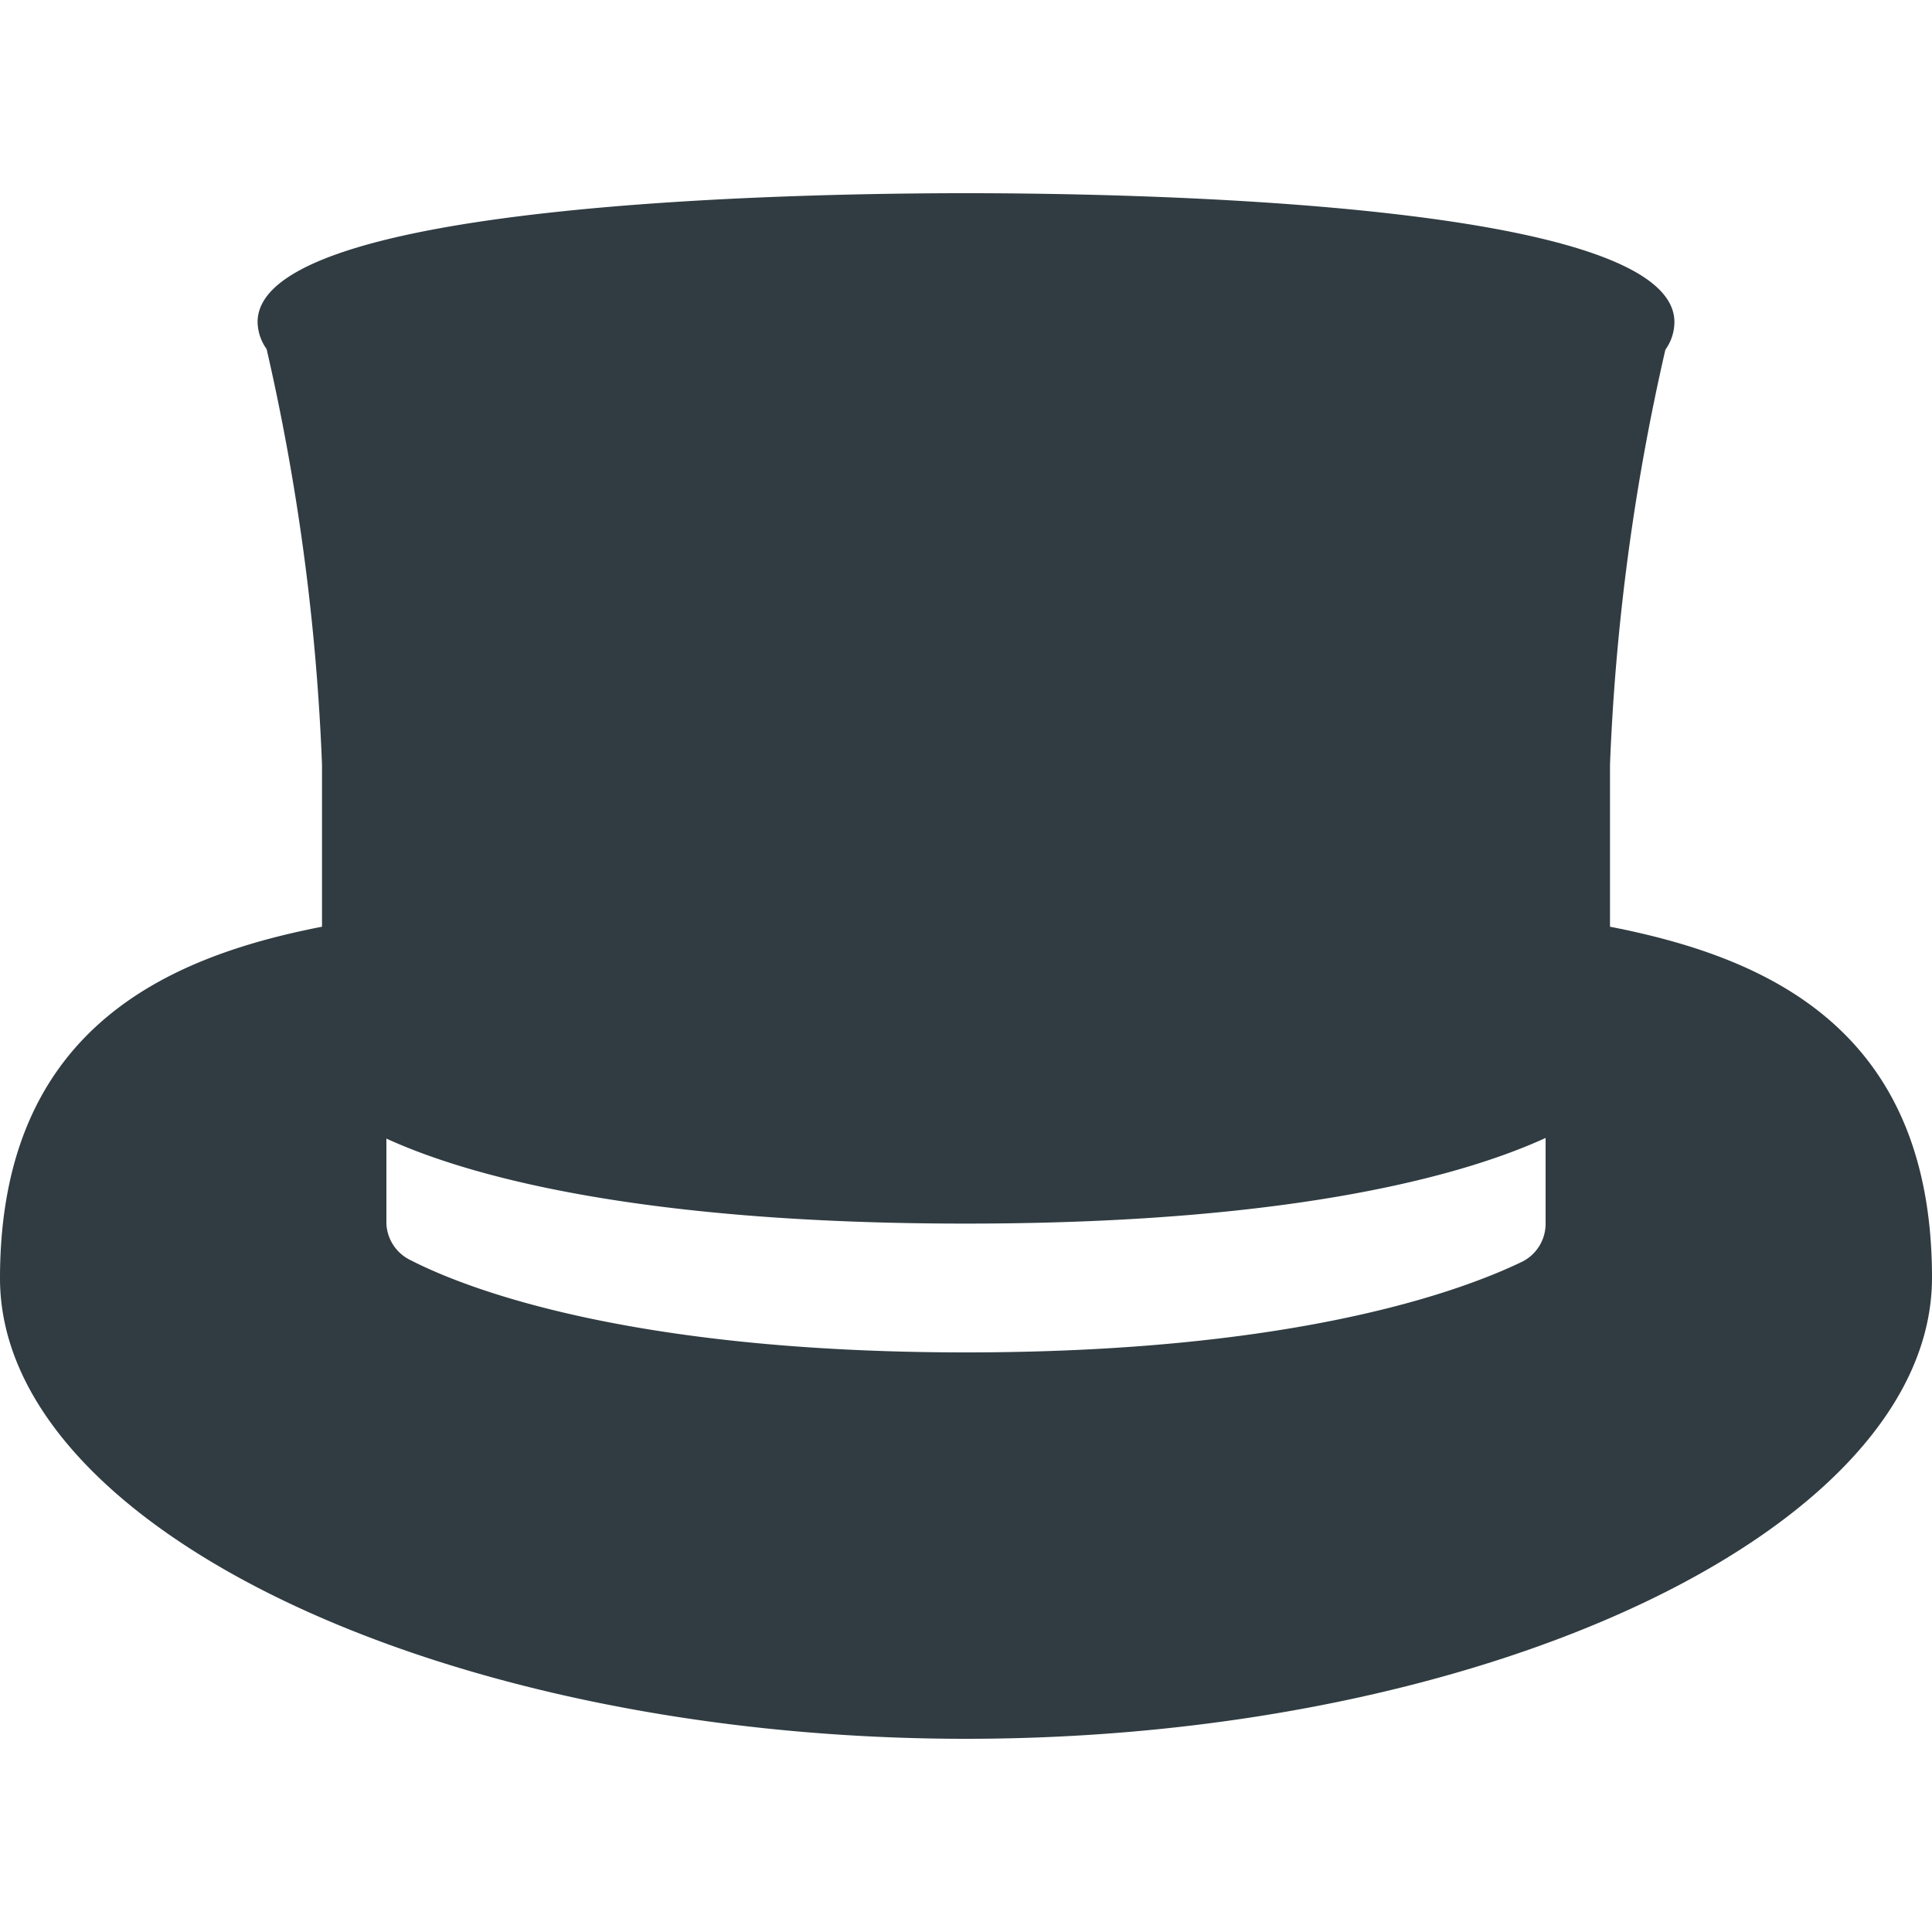 <svg xmlns="http://www.w3.org/2000/svg" viewBox="0 0 30 30">
  <title>Cylinder Hat</title>
  <g id="Cylinder_Hat" data-name="Cylinder Hat">
    <path d="M25,14.39V11.87a34.8,34.8,0,0,1,.86-6.44A.74.74,0,0,0,26,5c0-1.86-8.42-2-11-2S4,3.14,4,5a.74.74,0,0,0,.14.42A34.8,34.8,0,0,1,5,11.87v2.52c-2.41.47-5,1.59-5,5.46S6.87,27,15,27s15-3.28,15-7.16S27.41,14.86,25,14.39ZM6,17.68C7.18,18.22,9.78,19,15,19s7.82-.79,9-1.33V19a.66.66,0,0,1-.36.59C22.79,20,20.25,21,15,21s-7.79-1-8.64-1.44A.66.66,0,0,1,6,19Z" style="fill: #303c42"/>
  </g>
</svg>
